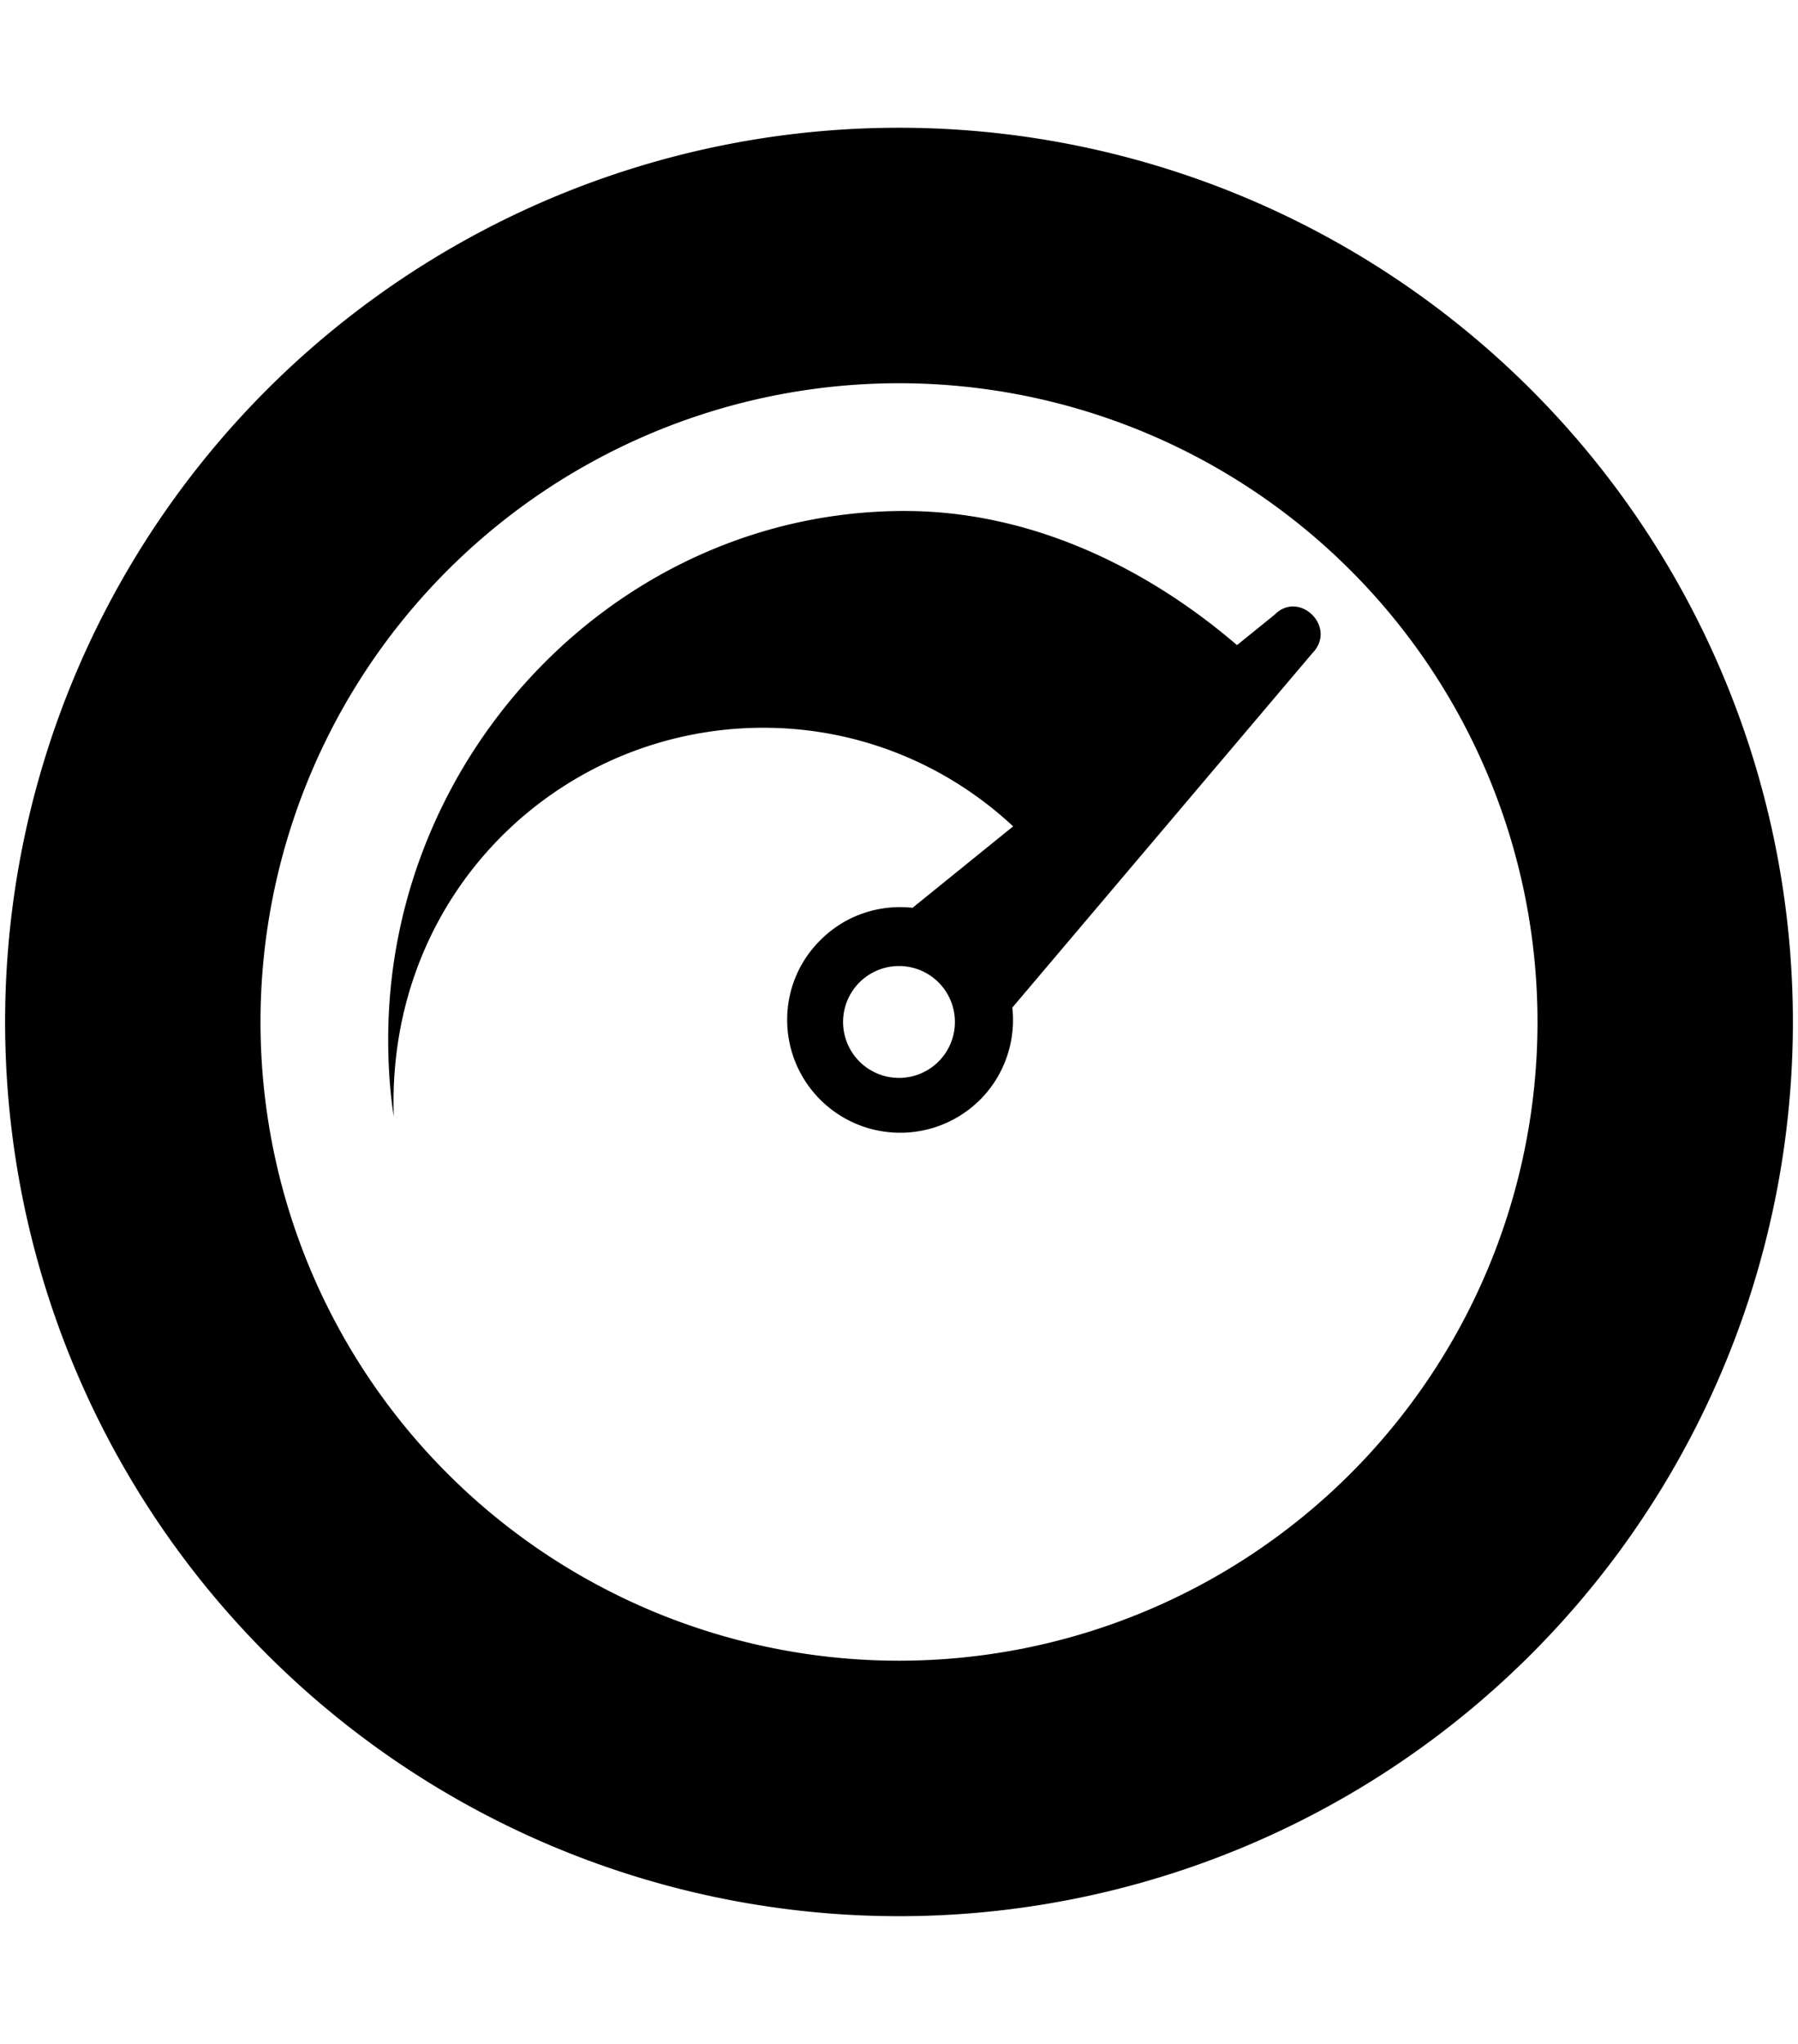 <svg xmlns="http://www.w3.org/2000/svg" width="0.88em" height="1em" viewBox="0 0 448 512"><path fill="currentColor" d="m318.1 154l-9.4 7.6c-22.5-19.3-51.5-33.6-83.3-33.6C153.8 128 96 188.8 96 260.3c0 6.6.4 13.1 1.4 19.4c-2-56 41.8-97.4 92.6-97.4c24.2 0 46.2 9.4 62.6 24.7l-25.2 20.4c-8.3-.9-16.8 1.8-23.1 8.1c-11.1 11-11.1 28.9 0 40c11.1 11 28.9 11 40 0c6.3-6.3 9-14.9 8.1-23.1l75.2-88.8c6.3-6.5-3.3-15.9-9.5-9.6m-104.4 92.5a14 14 0 1 1 20.6 19a14 14 0 1 1-20.6-19M224 32a224 224 0 1 0 0 448a224 224 0 1 0 0-448m0 64a160 160 0 1 1 0 320a160 160 0 1 1 0-320"/></svg>